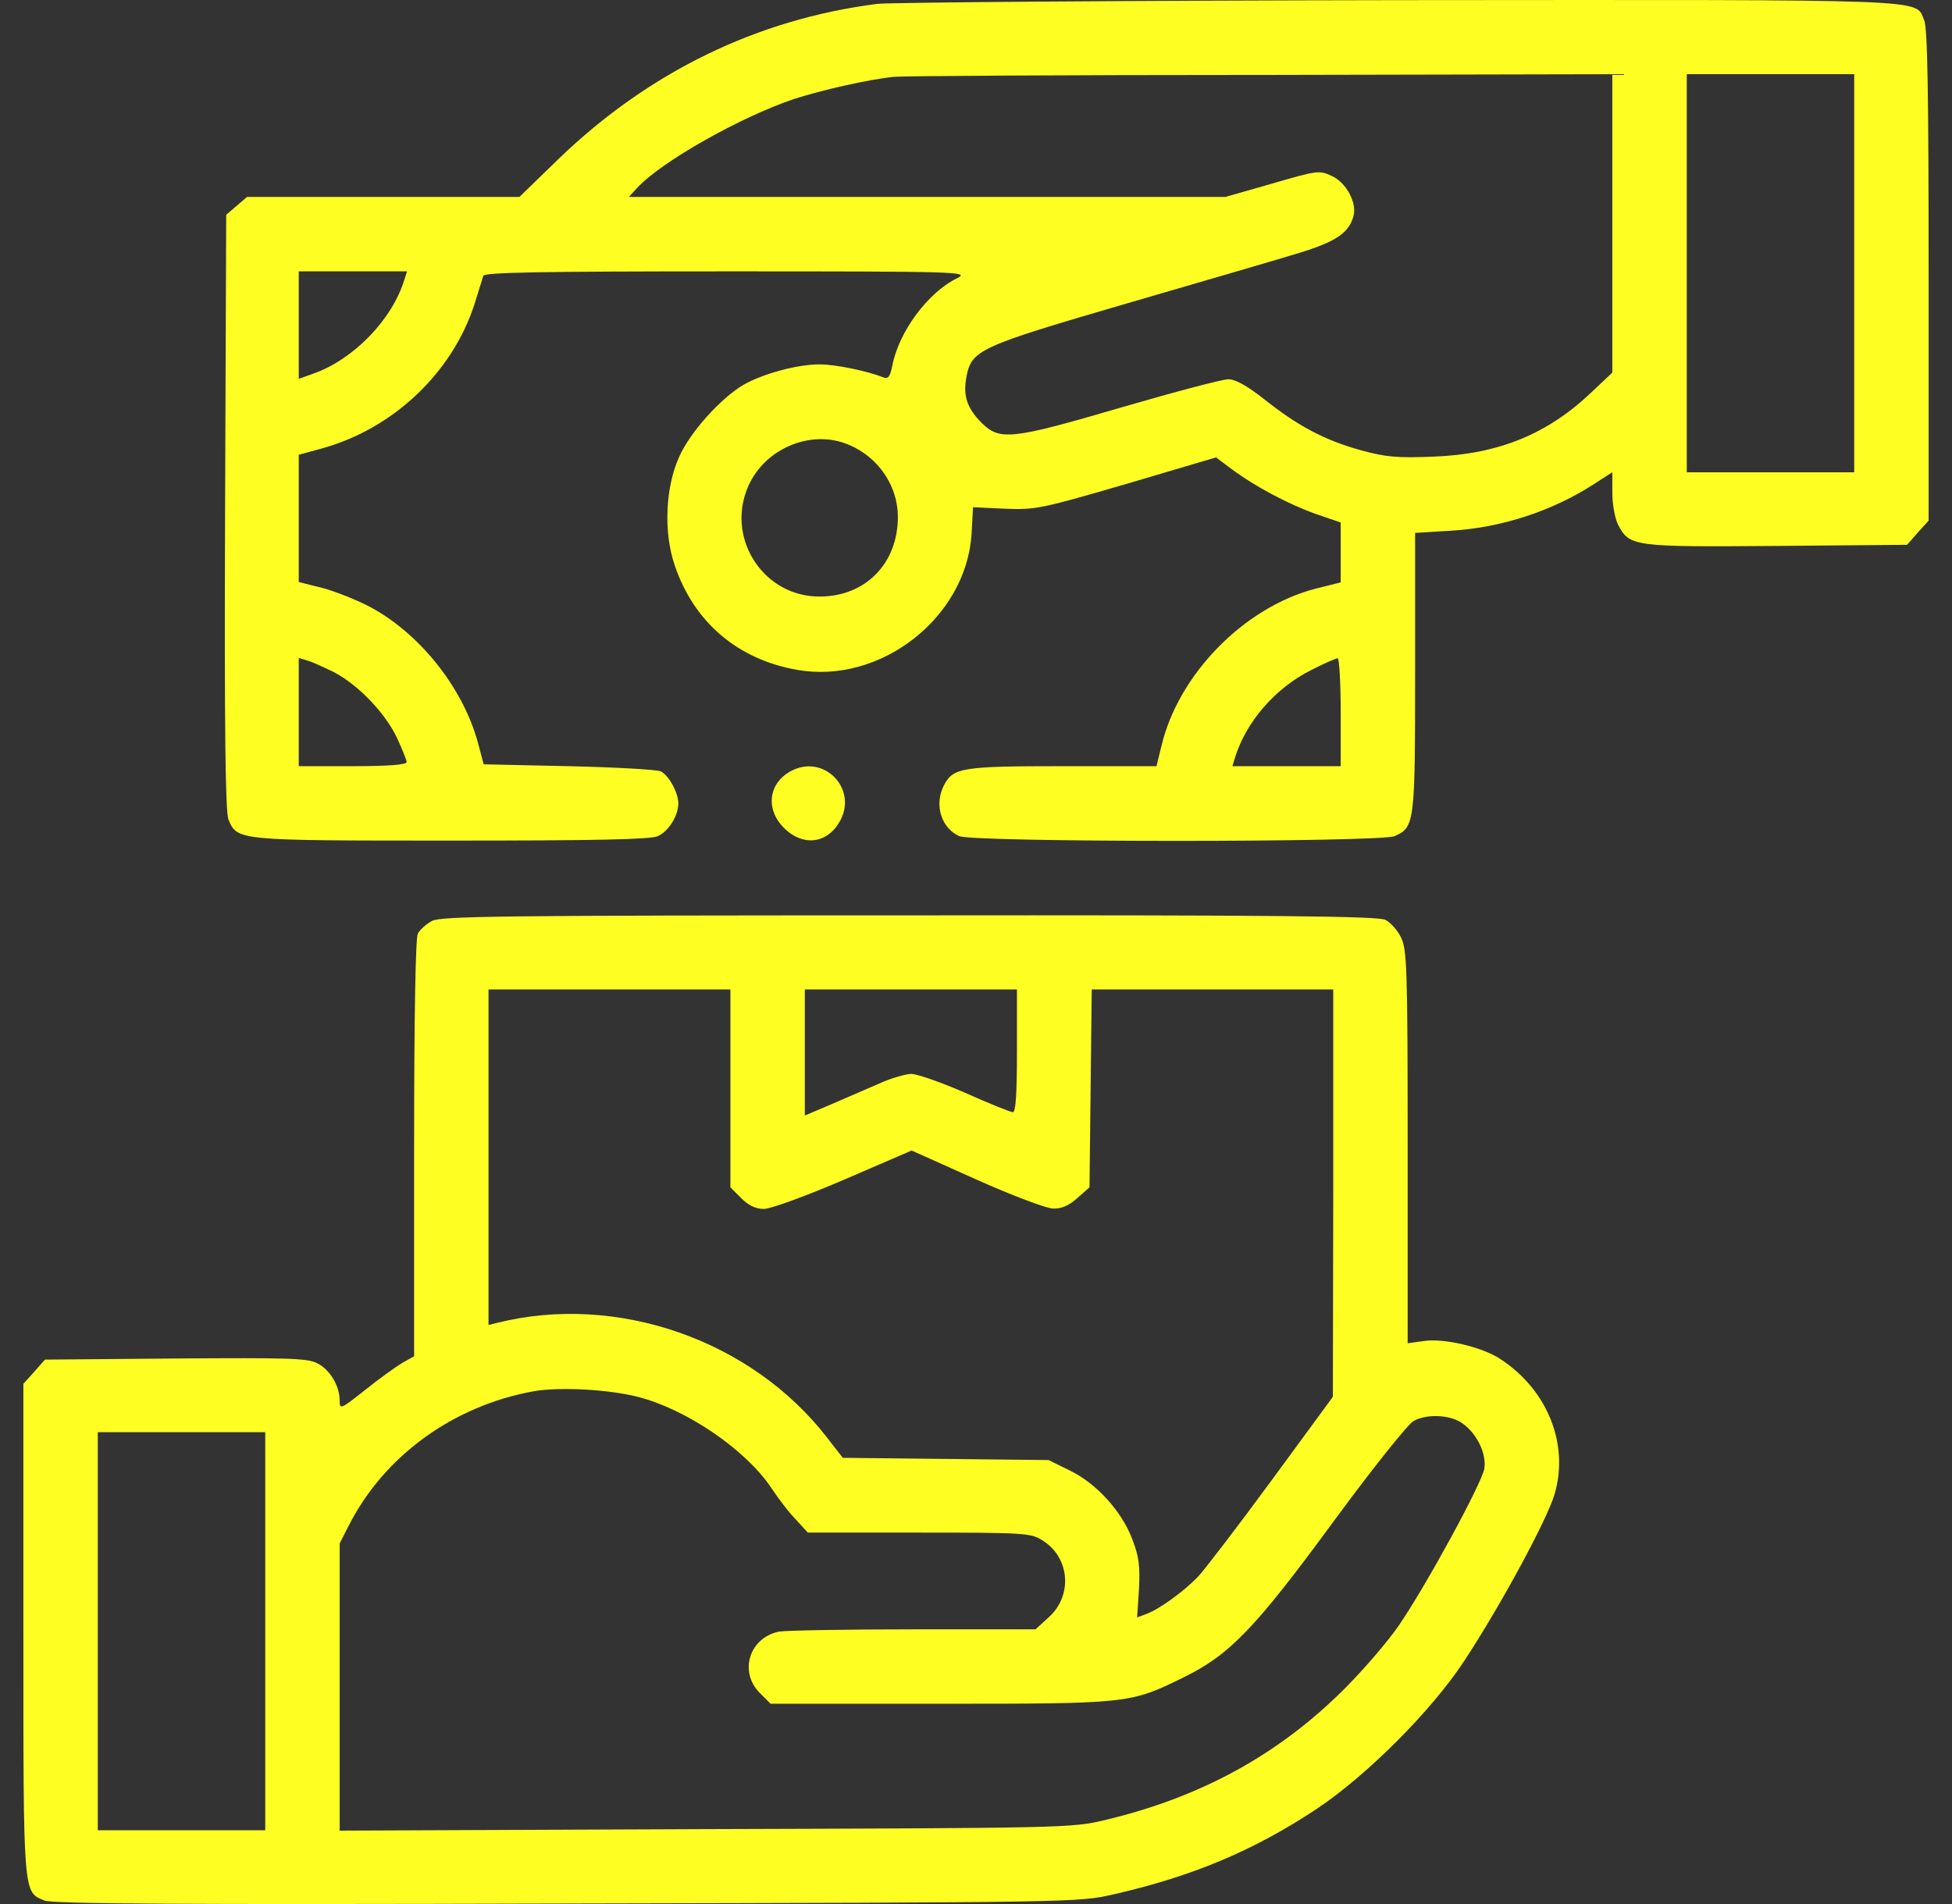 <?xml version="1.0" encoding="UTF-8"?> <svg xmlns="http://www.w3.org/2000/svg" width="82" height="80" viewBox="0 0 82 80" fill="none"><rect x="0" y="0" width="82" height="80" fill="#333333" stroke="none"/> <path d="M36.858 0.162C31.809 0.803 27.26 3.023 23.477 6.665L21.82 8.275H16.098H10.377L9.939 8.65L9.502 9.026L9.455 21.516C9.423 30.692 9.47 34.099 9.595 34.428C9.971 35.319 9.908 35.319 18.943 35.319C25.04 35.319 27.338 35.272 27.635 35.131C28.088 34.928 28.495 34.271 28.495 33.756C28.495 33.302 28.088 32.568 27.76 32.411C27.604 32.333 25.868 32.239 23.899 32.192L20.319 32.114L20.069 31.176C19.412 28.8 17.505 26.471 15.364 25.408C14.723 25.095 13.816 24.752 13.363 24.658L12.55 24.454V21.781V19.108L13.519 18.843C16.52 18.014 18.99 15.669 19.928 12.793C20.1 12.246 20.272 11.699 20.303 11.589C20.35 11.449 22.523 11.402 30.558 11.402C40.297 11.402 40.734 11.417 40.219 11.683C38.984 12.277 37.749 13.95 37.483 15.372C37.389 15.826 37.311 15.935 37.108 15.857C36.404 15.575 35.076 15.31 34.435 15.31C33.481 15.31 32.059 15.7 31.23 16.169C30.261 16.748 29.01 18.139 28.541 19.171C27.948 20.468 27.869 22.36 28.338 23.735C29.136 26.127 30.98 27.706 33.481 28.144C36.983 28.769 40.578 25.955 40.813 22.454L40.875 21.312L42.235 21.375C43.517 21.422 43.736 21.375 47.331 20.328L51.083 19.218L51.708 19.687C52.709 20.437 54.131 21.187 55.272 21.594L56.32 21.953V23.204V24.47L55.257 24.736C52.255 25.517 49.489 28.347 48.785 31.364L48.582 32.192H44.642C40.391 32.192 40.047 32.255 39.656 32.99C39.234 33.803 39.531 34.787 40.297 35.131C40.875 35.397 58.008 35.397 58.586 35.131C59.431 34.756 59.446 34.584 59.446 28.237V22.391L60.978 22.297C63.057 22.172 65.168 21.484 66.903 20.375L67.731 19.843V20.718C67.731 21.187 67.841 21.781 67.966 22.032C68.45 22.969 68.591 22.985 74.625 22.938L80.112 22.891L80.565 22.375L81.018 21.875V11.558C81.018 3.898 80.972 1.147 80.831 0.85C80.424 -0.057 81.612 -0.01 58.868 0.006C47.362 0.022 37.467 0.1 36.858 0.162ZM67.731 9.385V15.654L66.887 16.451C65.027 18.233 62.979 19.077 60.228 19.186C58.696 19.249 58.211 19.202 57.179 18.921C55.648 18.499 54.506 17.889 53.115 16.779C52.38 16.201 51.896 15.935 51.599 15.935C51.349 15.935 49.348 16.466 47.144 17.107C42.501 18.467 42.001 18.53 41.235 17.764C40.625 17.154 40.453 16.638 40.594 15.857C40.813 14.7 41.078 14.575 47.347 12.746C50.52 11.824 53.787 10.87 54.6 10.62C56.117 10.151 56.648 9.792 56.851 9.104C57.023 8.557 56.57 7.681 55.96 7.4C55.429 7.15 55.366 7.15 53.443 7.713L51.474 8.275H38.953H26.416L26.775 7.884C27.807 6.775 31.121 4.914 33.34 4.164C34.497 3.789 36.483 3.336 37.561 3.226C37.858 3.195 44.768 3.148 52.928 3.148L67.731 3.117V9.385ZM77.892 11.48V19.843H74.375H70.858V11.48V3.117H74.375H77.892V11.48ZM16.989 11.746C16.474 13.434 14.848 15.107 13.159 15.7L12.55 15.919V13.668V11.402H14.832H17.099L16.989 11.746ZM35.654 18.686C36.889 19.202 37.718 20.406 37.718 21.719C37.718 23.673 36.358 25.064 34.435 25.064C32.137 25.08 30.542 22.735 31.371 20.578C32.012 18.889 34.028 17.998 35.654 18.686ZM14.019 28.237C15.02 28.753 16.177 29.941 16.677 31.004C16.896 31.473 17.083 31.942 17.083 32.02C17.083 32.13 16.317 32.192 14.816 32.192H12.55V29.91V27.643L12.909 27.753C13.097 27.8 13.597 28.034 14.019 28.237ZM56.32 29.926V32.192H54.037H51.771L51.88 31.833C52.349 30.317 53.584 28.894 55.1 28.144C55.616 27.878 56.117 27.659 56.195 27.659C56.257 27.659 56.32 28.675 56.32 29.926Z" fill="#FEFE22"></path> <path d="M33.2 32.411C32.277 32.927 32.152 34.006 32.934 34.787C33.715 35.569 34.732 35.459 35.263 34.537C36.076 33.161 34.606 31.63 33.2 32.411Z" fill="#FEFE22"></path> <path d="M18.146 38.695C17.912 38.82 17.646 39.055 17.552 39.227C17.458 39.414 17.396 42.588 17.396 48.246V56.985L16.895 57.266C16.614 57.438 15.911 57.938 15.332 58.407C14.3 59.22 14.269 59.236 14.269 58.845C14.269 58.235 13.863 57.548 13.331 57.282C12.925 57.063 12.081 57.047 7.375 57.079L1.889 57.126L1.435 57.641L0.982 58.142V68.475C0.982 79.745 0.966 79.479 1.873 79.855C2.217 79.995 7.641 80.027 23.805 79.98C45.283 79.933 45.299 79.933 46.8 79.589C50.082 78.838 52.662 77.76 55.303 76.009C57.414 74.602 60.134 71.882 61.509 69.787C63.041 67.458 65.011 63.816 65.308 62.769C65.918 60.674 65.011 58.407 63.041 57.11C62.275 56.594 60.65 56.219 59.821 56.344L59.133 56.438V48.184C59.133 40.634 59.102 39.883 58.852 39.383C58.711 39.086 58.414 38.758 58.195 38.648C57.883 38.492 53.568 38.445 38.186 38.461C21.179 38.461 18.506 38.492 18.146 38.695ZM30.683 45.73V49.888L31.136 50.341C31.449 50.654 31.746 50.795 32.09 50.795C32.371 50.795 33.872 50.247 35.435 49.575L38.296 48.34L41.016 49.56C42.516 50.232 43.97 50.779 44.236 50.779C44.58 50.795 44.908 50.654 45.252 50.341L45.768 49.888L45.815 45.73L45.862 41.572H50.942H56.007V50.122L55.991 58.689L53.412 62.206C51.989 64.144 50.598 65.958 50.333 66.239C49.754 66.849 48.707 67.615 48.144 67.818L47.769 67.959L47.847 66.771C47.894 65.801 47.847 65.395 47.566 64.676C47.128 63.503 46.065 62.331 44.939 61.784L44.048 61.346L39.718 61.299L35.404 61.252L34.747 60.408C31.574 56.297 25.915 54.327 20.897 55.578L20.522 55.672V48.622V41.572H25.602H30.683V45.73ZM42.72 44.151C42.72 45.933 42.673 46.73 42.548 46.73C42.454 46.73 41.563 46.371 40.547 45.917C39.546 45.48 38.53 45.12 38.264 45.12C38.014 45.136 37.405 45.308 36.936 45.526C36.467 45.73 35.56 46.121 34.95 46.386L33.809 46.871V44.229V41.572H38.264H42.72V44.151ZM26.791 58.689C28.854 59.22 31.324 60.908 32.403 62.519C32.7 62.972 33.168 63.582 33.45 63.863L33.934 64.394H38.608C42.954 64.394 43.298 64.41 43.767 64.707C44.939 65.411 45.08 67.021 44.064 67.943L43.501 68.459H38.358C35.544 68.459 33.012 68.506 32.731 68.553C31.48 68.803 31.027 70.241 31.918 71.132L32.371 71.585H39.468C47.425 71.585 47.472 71.585 49.723 70.475C51.661 69.522 52.709 68.443 56.054 63.879C57.664 61.69 59.149 59.83 59.383 59.705C59.946 59.392 60.947 59.439 61.447 59.814C62.057 60.252 62.447 61.081 62.354 61.706C62.26 62.3 59.946 66.567 58.758 68.302C58.321 68.943 57.289 70.147 56.476 70.96C53.709 73.727 50.426 75.525 46.393 76.478C45.018 76.806 44.642 76.806 29.636 76.853L14.269 76.916V70.882V64.848L14.644 64.113C16.13 61.174 19.037 59.064 22.429 58.454C23.523 58.267 25.556 58.376 26.791 58.689ZM11.143 68.537V76.9H7.626H4.108V68.537V60.174H7.626H11.143V68.537Z" fill="#FEFE22"></path> </svg> 